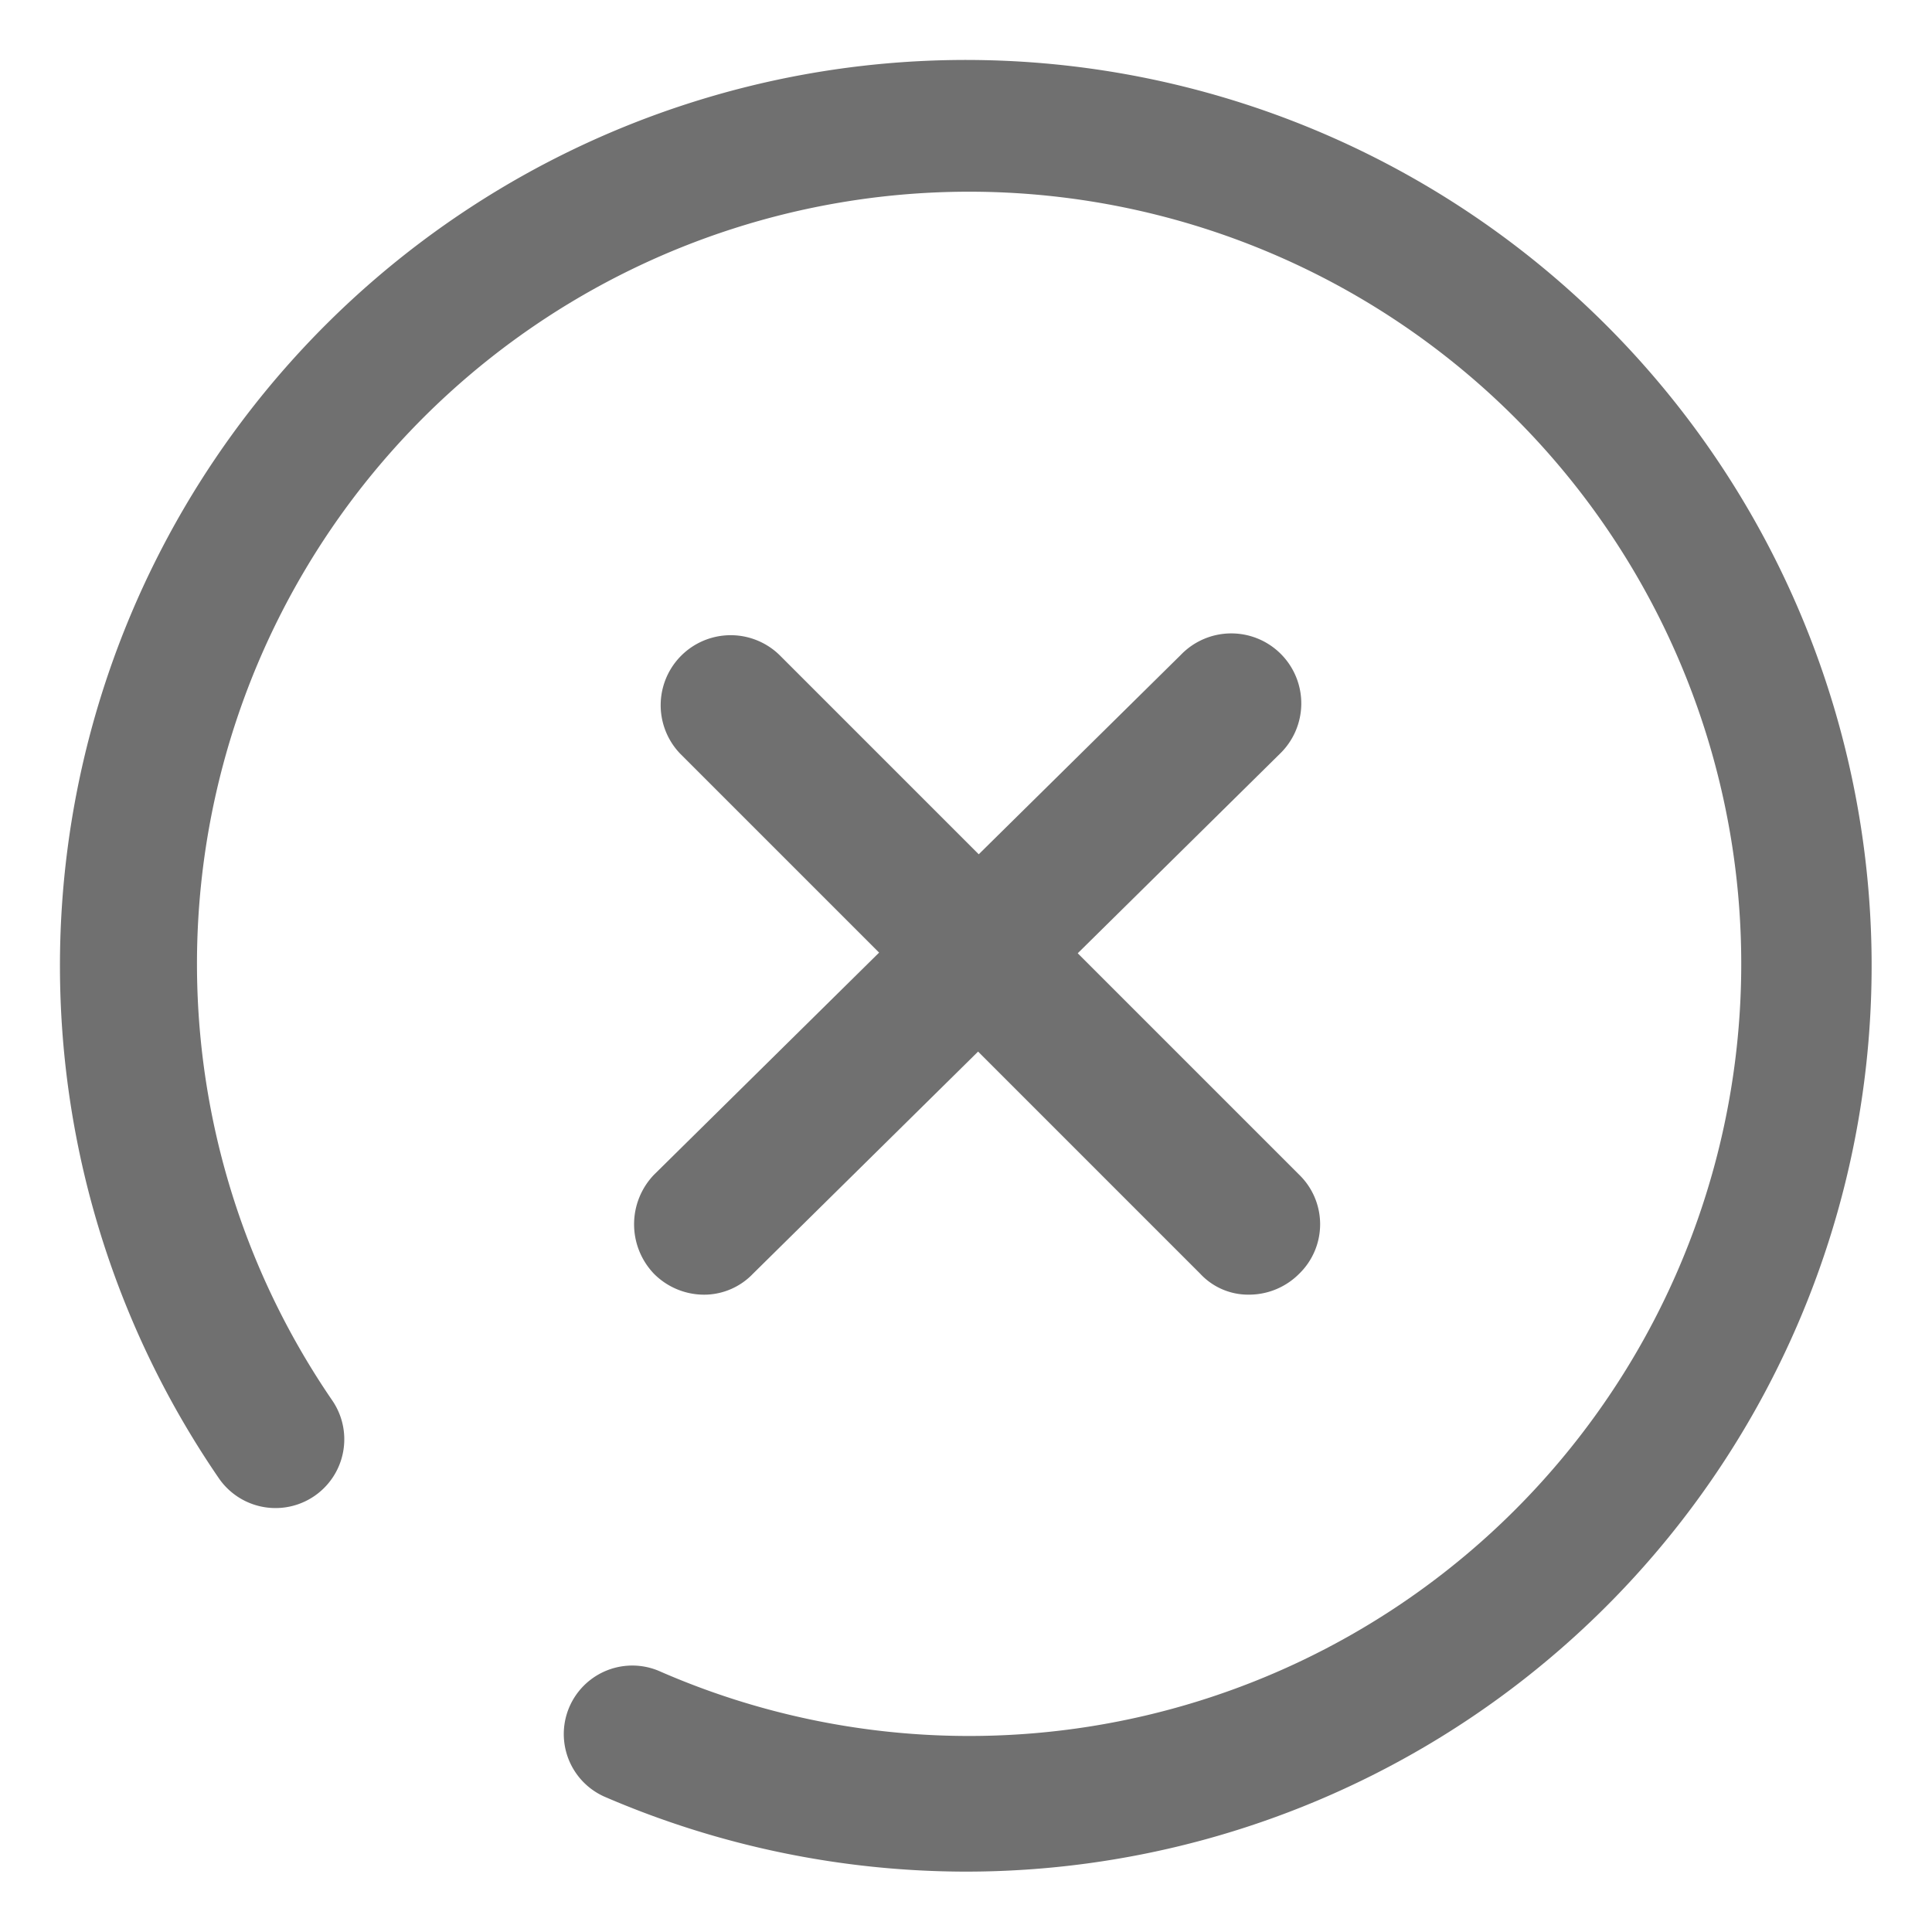 <?xml version="1.0" standalone="no"?><!DOCTYPE svg PUBLIC "-//W3C//DTD SVG 1.1//EN" "http://www.w3.org/Graphics/SVG/1.1/DTD/svg11.dtd"><svg t="1651357027901" class="icon" viewBox="0 0 1024 1024" version="1.1" xmlns="http://www.w3.org/2000/svg" p-id="14791" xmlns:xlink="http://www.w3.org/1999/xlink" width="24" height="24"><defs><style type="text/css">@font-face { font-family: feedback-iconfont; src: url("//at.alicdn.com/t/font_1031158_u69w8yhxdu.woff2?t=1630033759944") format("woff2"), url("//at.alicdn.com/t/font_1031158_u69w8yhxdu.woff?t=1630033759944") format("woff"), url("//at.alicdn.com/t/font_1031158_u69w8yhxdu.ttf?t=1630033759944") format("truetype"); }
</style></defs><path d="M512 992a484.4 484.4 0 0 1-191.856-39.824 36.32 36.32 0 0 1 28.96-66.608 409.248 409.248 0 1 0-173.024-143.344 36.448 36.448 0 0 1-60.096 41.264A480.112 480.112 0 1 1 512 992z" p-id="14792" fill="#707070"></path><path d="M373.2 686.208a37.488 37.488 0 0 1-26.592-11.088 37.936 37.936 0 0 1 0-52.464l279.28-275.584a37.104 37.104 0 1 1 52.464 52.464L399.072 675.12a35.84 35.84 0 0 1-25.872 11.088z" p-id="14793" fill="#707070"></path><path d="M662 686.192a34.656 34.656 0 0 1-25.856-11.088L360.56 399.52a37.104 37.104 0 0 1 52.464-52.464l275.584 275.584a36.576 36.576 0 0 1 0 52.464 37.488 37.488 0 0 1-26.608 11.088z" p-id="14794" fill="#707070"></path></svg>